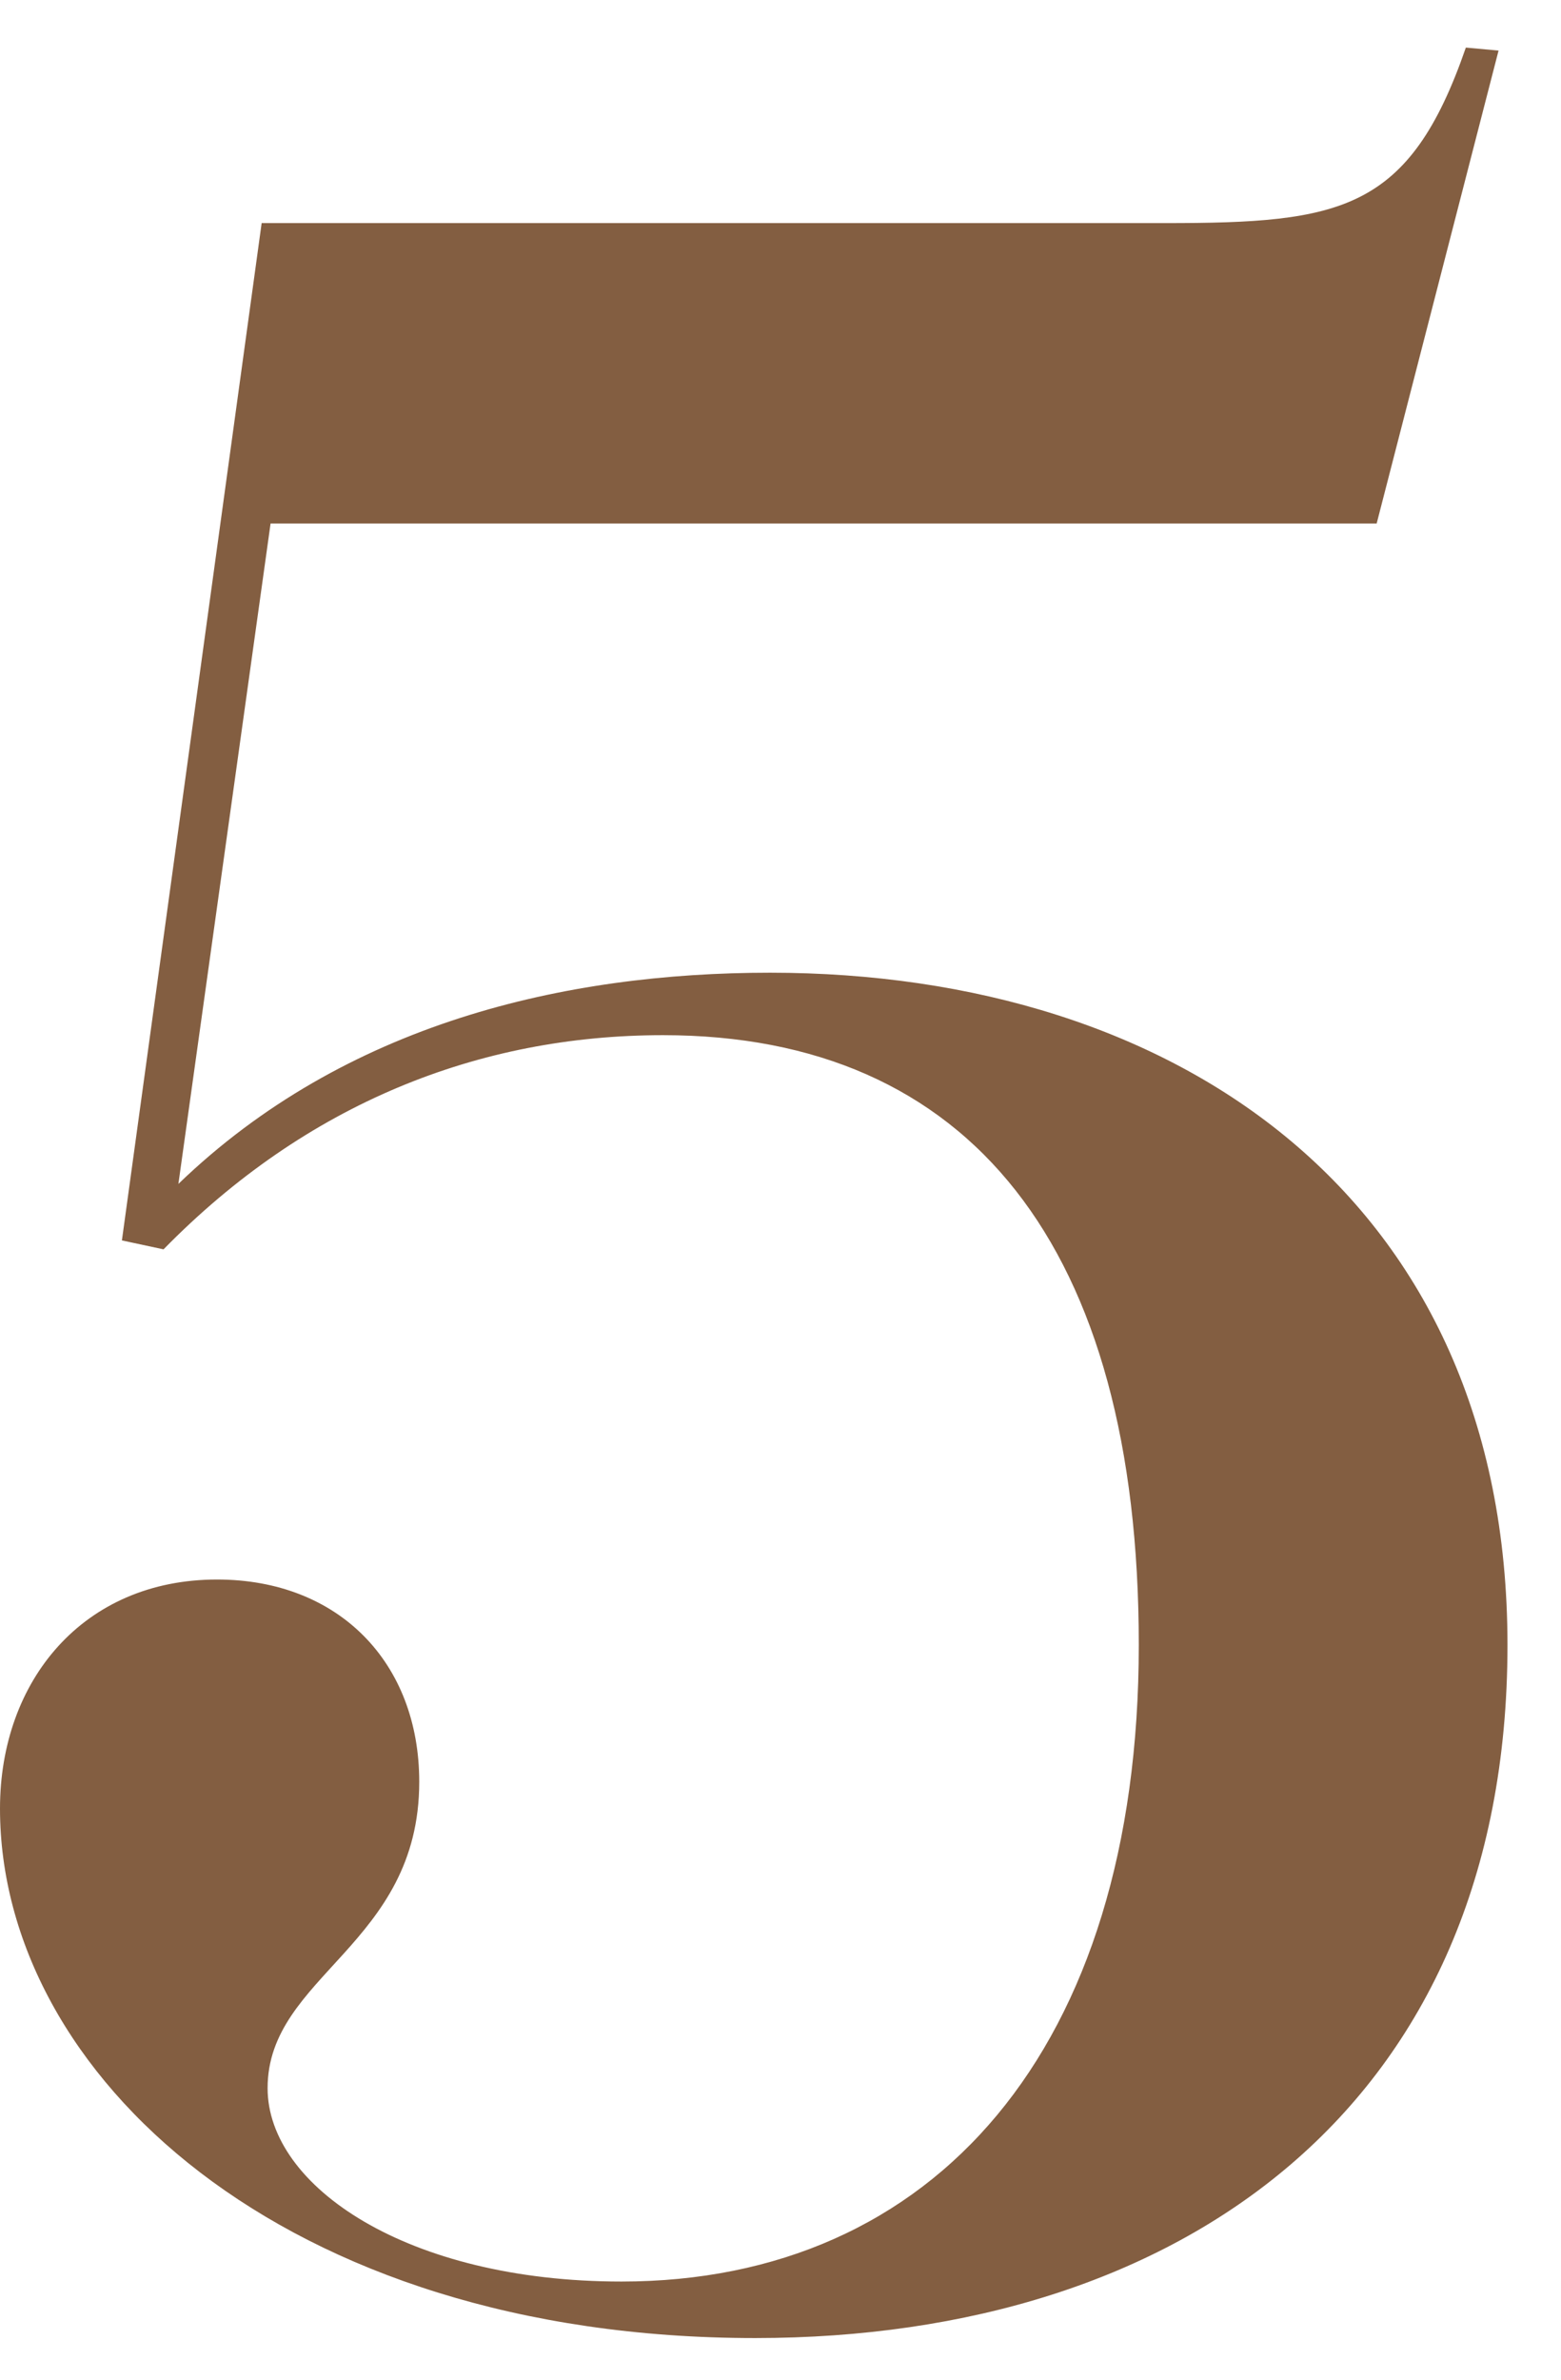 <?xml version="1.0" encoding="UTF-8"?> <svg xmlns="http://www.w3.org/2000/svg" width="21" height="32" viewBox="0 0 21 32" fill="none"><path d="M3.52 3H15.68C18.04 3 18.96 2.84 19.72 0.64L20.16 0.68L18.52 7.04H3.64L2.4 15.92C4.64 13.76 7.6 13.08 10.36 13.08C15.84 13.08 20.28 16.12 20.28 22.12C20.28 28.32 15.88 31.44 10.16 31.44C3.8 31.44 2.98023e-08 27.88 2.98023e-08 24.32C2.98023e-08 22.6 1.12 21.24 2.92 21.24C4.56 21.24 5.64 22.36 5.64 23.96C5.64 26.16 3.6 26.56 3.6 28.08C3.6 29.4 5.48 30.68 8.36 30.68C12.56 30.68 15.32 27.56 15.32 22.12C15.32 16.76 13.04 13.92 8.92 13.92C6.44 13.92 4.12 14.84 2.2 16.8L1.64 16.68L3.52 3Z" fill="#835E41"></path></svg> 